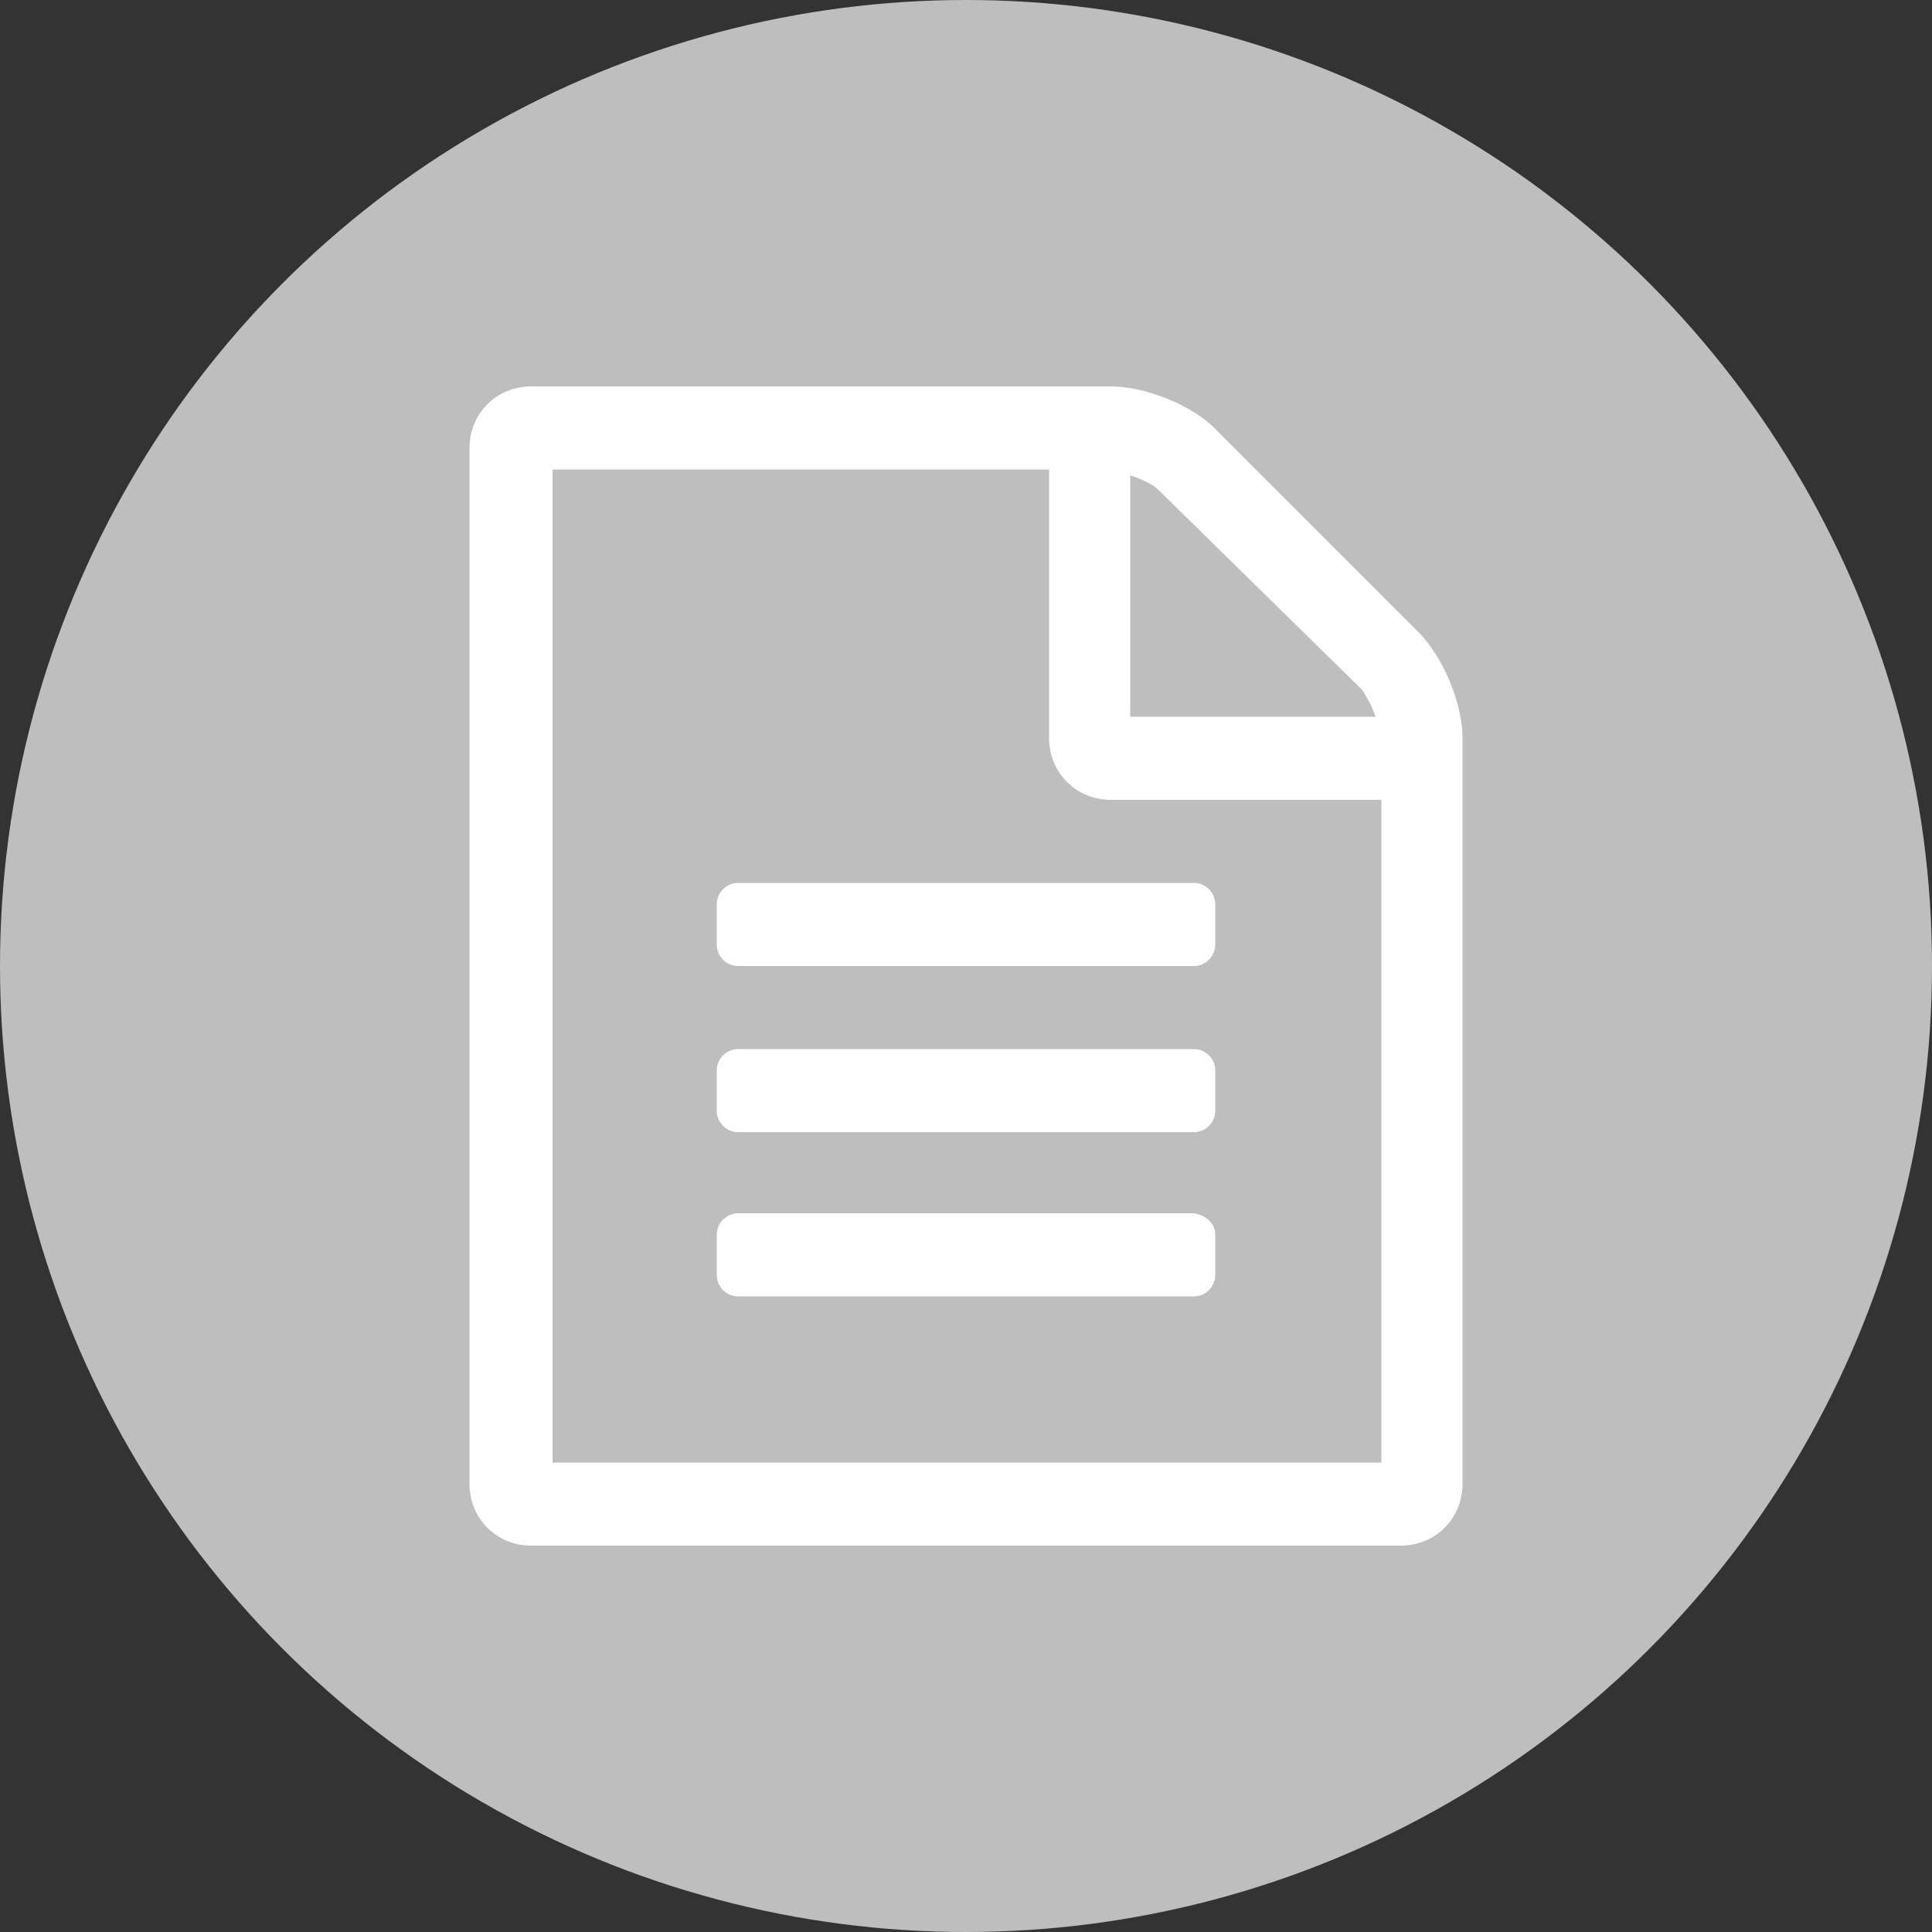 <?xml version="1.0" encoding="utf-8"?>
<!-- Generator: Adobe Illustrator 22.0.1, SVG Export Plug-In . SVG Version: 6.00 Build 0)  -->
<svg version="1.1" id="program" xmlns="http://www.w3.org/2000/svg" xmlns:xlink="http://www.w3.org/1999/xlink" x="0px" y="0px"
	 viewBox="0 0 100 100" style="enable-background:new 0 0 100 100;" xml:space="preserve">
<rect x="0" y="0" width="100" height="100" fill="#333333" stroke="none"/>
<style type="text/css">
	.st0{fill:#BEBEBE;}
	.st1{fill:#FFFFFF;}
</style>
<circle class="st0" cx="50" cy="50" r="50"/>
<g>
	<path class="st1" d="M75.7,38.2v38.6c0,1.8-1.4,3.2-3.2,3.2h-45c-1.8,0-3.2-1.4-3.2-3.2V23.2c0-1.8,1.4-3.2,3.2-3.2h30
		c1.8,0,4.3,1,5.5,2.3l10.4,10.4C74.7,34,75.7,36.4,75.7,38.2z M71.4,41.4H57.5c-1.8,0-3.2-1.4-3.2-3.2V24.3H28.6v51.4h42.9V41.4z
		 M38.2,45.7h23.6c0.6,0,1.1,0.5,1.1,1.1v2.1c0,0.6-0.5,1.1-1.1,1.1H38.2c-0.6,0-1.1-0.5-1.1-1.1v-2.1
		C37.1,46.2,37.6,45.7,38.2,45.7z M62.9,55.4v2.1c0,0.6-0.5,1.1-1.1,1.1H38.2c-0.6,0-1.1-0.5-1.1-1.1v-2.1c0-0.6,0.5-1.1,1.1-1.1
		h23.6C62.4,54.3,62.9,54.8,62.9,55.4z M62.9,63.9v2.1c0,0.6-0.5,1.1-1.1,1.1H38.2c-0.6,0-1.1-0.5-1.1-1.1v-2.1
		c0-0.6,0.5-1.1,1.1-1.1h23.6C62.4,62.9,62.9,63.3,62.9,63.9z M58.6,37.1h12.6c-0.2-0.6-0.5-1.1-0.7-1.4L59.9,25.3
		c-0.2-0.2-0.8-0.5-1.4-0.7V37.1z"/>
</g>
</svg>
